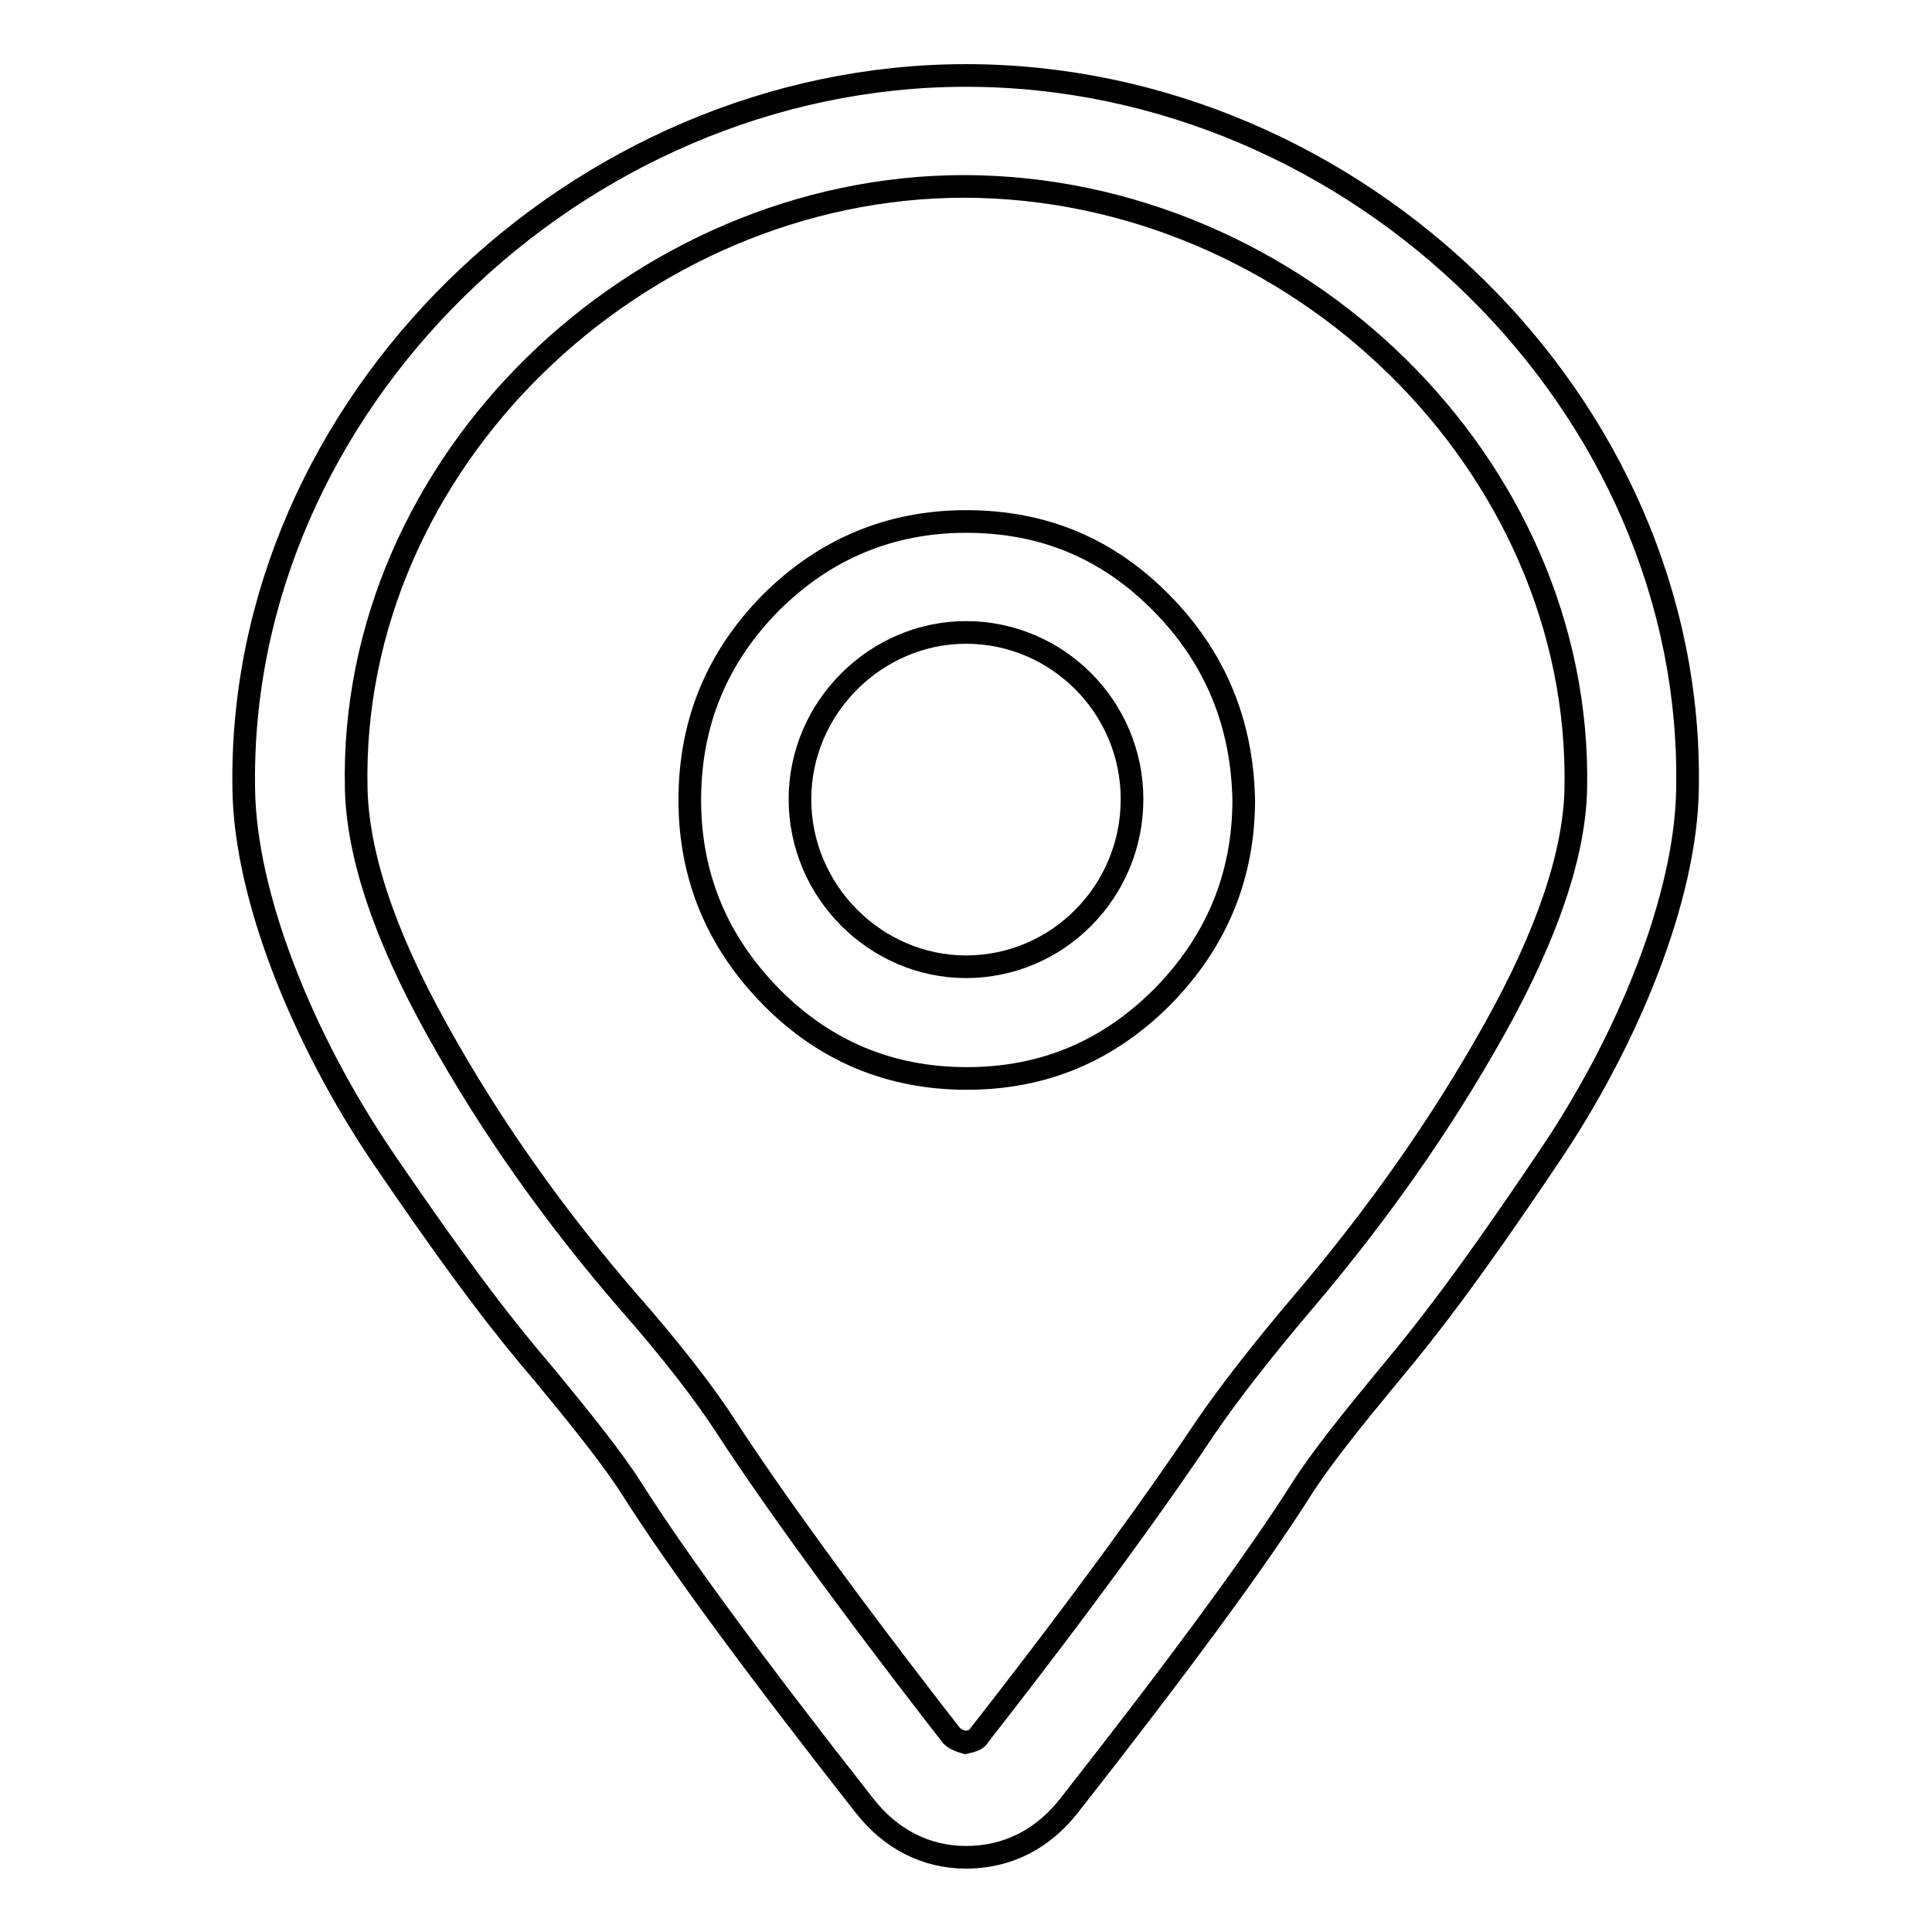 <?xml version="1.0" encoding="utf-8"?>
<!-- Svg Vector Icons : http://www.onlinewebfonts.com/icon -->
<!DOCTYPE svg PUBLIC "-//W3C//DTD SVG 1.1//EN" "http://www.w3.org/Graphics/SVG/1.1/DTD/svg11.dtd">
<svg version="1.1" xmlns="http://www.w3.org/2000/svg" xmlns:xlink="http://www.w3.org/1999/xlink" x="0px" y="0px" viewBox="0 0 256 256" enable-background="new 0 0 256 256" xml:space="preserve">
<g><g><path stroke-width="3" fill-opacity="0" stroke="#000000"  d="M128,10c-51.5,0-96.6,43.6-95.7,94.6c0.2,14.1,7.7,33,18.5,48.9c10.9,16,16.4,22.9,21.1,28.4c5.2,6.3,9.3,11.4,11.9,15.5c5.9,9.3,16.1,23.2,30.7,41.8c3.5,4.5,8.2,6.9,13.5,6.9c5.5,0,10.2-2.4,13.7-6.9c14.6-18.6,24.8-32.5,30.7-41.8c2.6-4.1,6.7-9.2,11.9-15.5c4.6-5.5,10.1-12.5,20.8-28.4c10.8-15.9,18.3-34.8,18.5-48.9C224.6,53.6,179.8,10,128,10L128,10z M208.8,104.6c-0.2,8.5-3.7,19.1-10.8,31.8c-7.1,12.7-15.6,24.7-25.2,36c-5.7,6.7-10.1,12.4-13.1,16.8c-5.8,8.7-15.6,22.4-30,40.8c-0.2,0.5-0.9,0.7-1.8,0.9c-0.7-0.2-1.4-0.5-1.8-0.9c-14.4-18.5-24.2-32.2-29.8-40.8c-2.9-4.5-7.3-10.2-13.1-16.8c-9.6-11.1-18.1-23-25.2-35.8c-7.2-12.9-10.6-23.5-10.8-32.1c-1-43.2,37.3-79.8,80.6-79.8C171.7,24.8,209.7,61.5,208.8,104.6L208.8,104.6z"/><path stroke-width="3" fill-opacity="0" stroke="#000000"  d="M153.9,79.9c-7.1-7.2-15.6-10.8-25.9-10.8c-10.1,0-18.8,3.7-25.9,10.8C95,87.1,91.4,95.8,91.4,106c0,10.2,3.7,18.9,10.8,26.1c7.1,7.2,15.8,10.8,25.9,10.8c10.3,0,18.8-3.7,25.9-10.8c7.1-7.2,10.8-15.9,10.8-26.1C164.6,95.8,161,87.1,153.9,79.9z M128,128.1c-11.9,0-22-9.9-22-22.2c0-12.2,10.1-22.1,22-22.1c12.1,0,22,9.9,22,22.1C150,118.2,140.1,128.1,128,128.1z"/></g></g>
</svg>